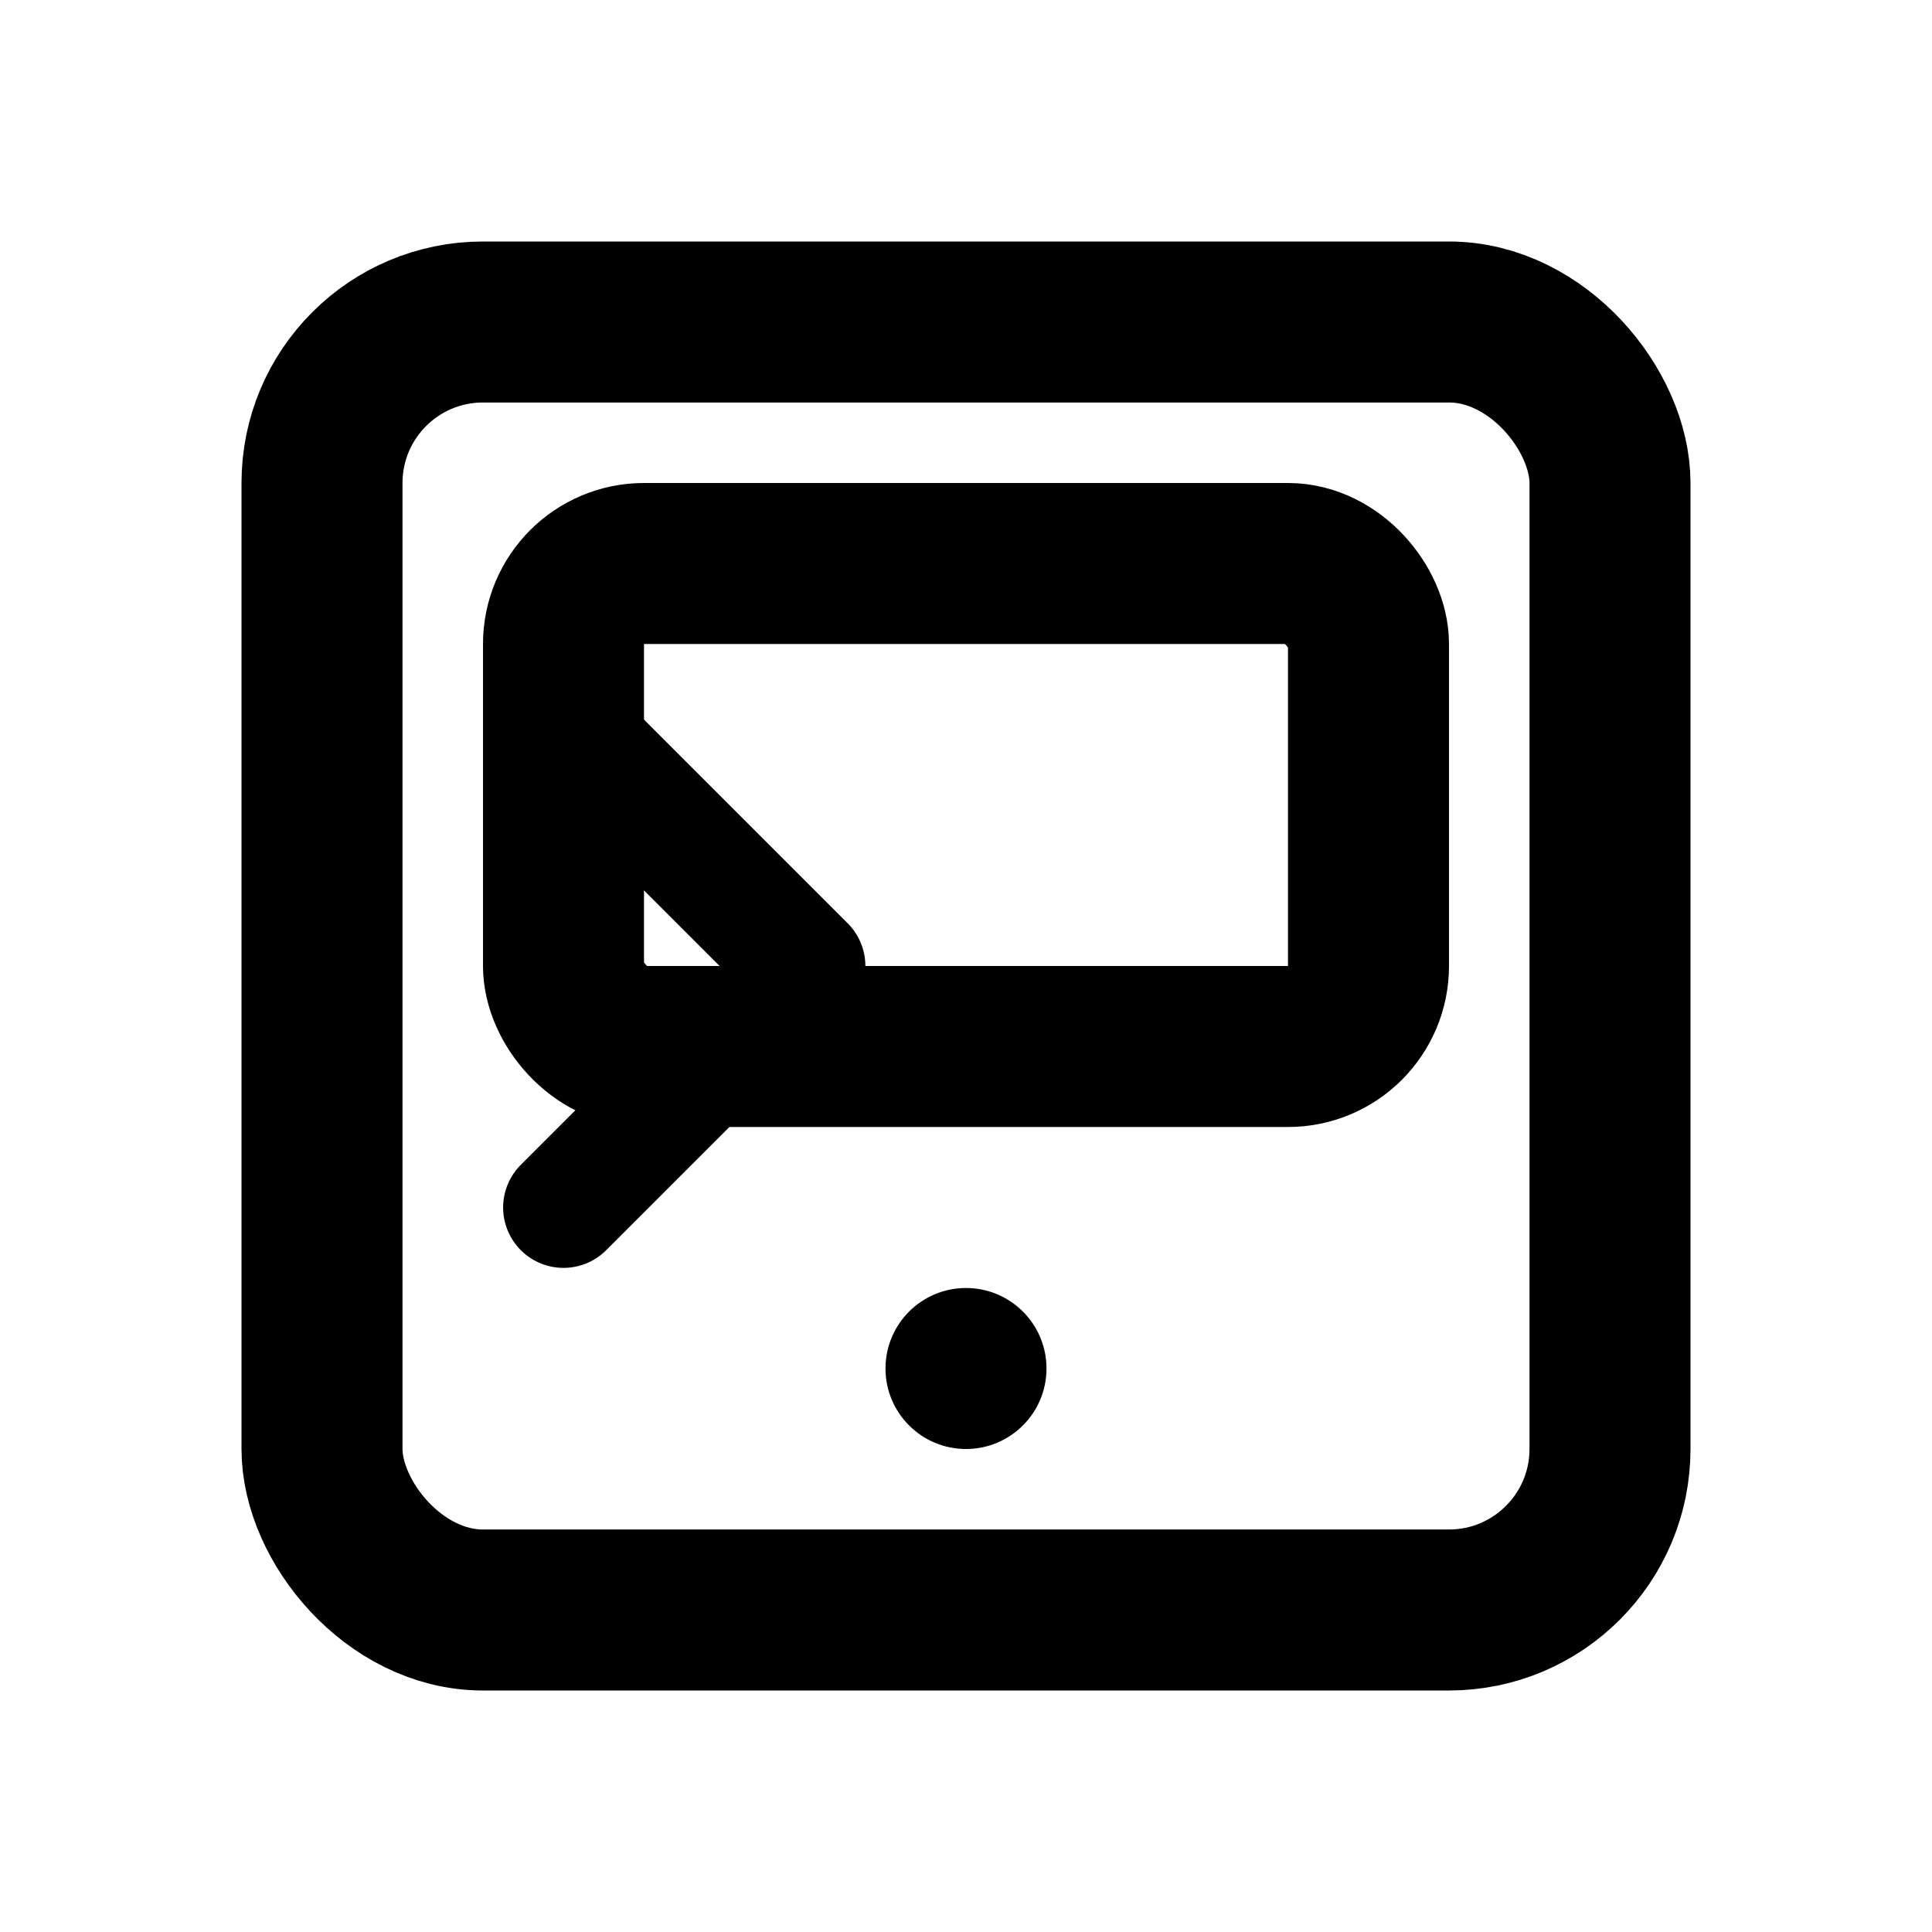 <svg width="24" height="24" viewBox="0 0 24 24" fill="none" xmlns="http://www.w3.org/2000/svg">
  <rect x="4" y="4" width="16" height="16" rx="2" stroke="currentColor" stroke-width="2" stroke-linecap="round" stroke-linejoin="round"/>
  <rect x="7" y="7" width="10" height="6" rx="1" stroke="currentColor" stroke-width="2" stroke-linecap="round" stroke-linejoin="round"/>
  <circle cx="12" cy="17" r="1" fill="currentColor"/>
  <path d="M7 9L10 12L7 15" stroke="currentColor" stroke-width="1.5" stroke-linecap="round" stroke-linejoin="round"/>
</svg>